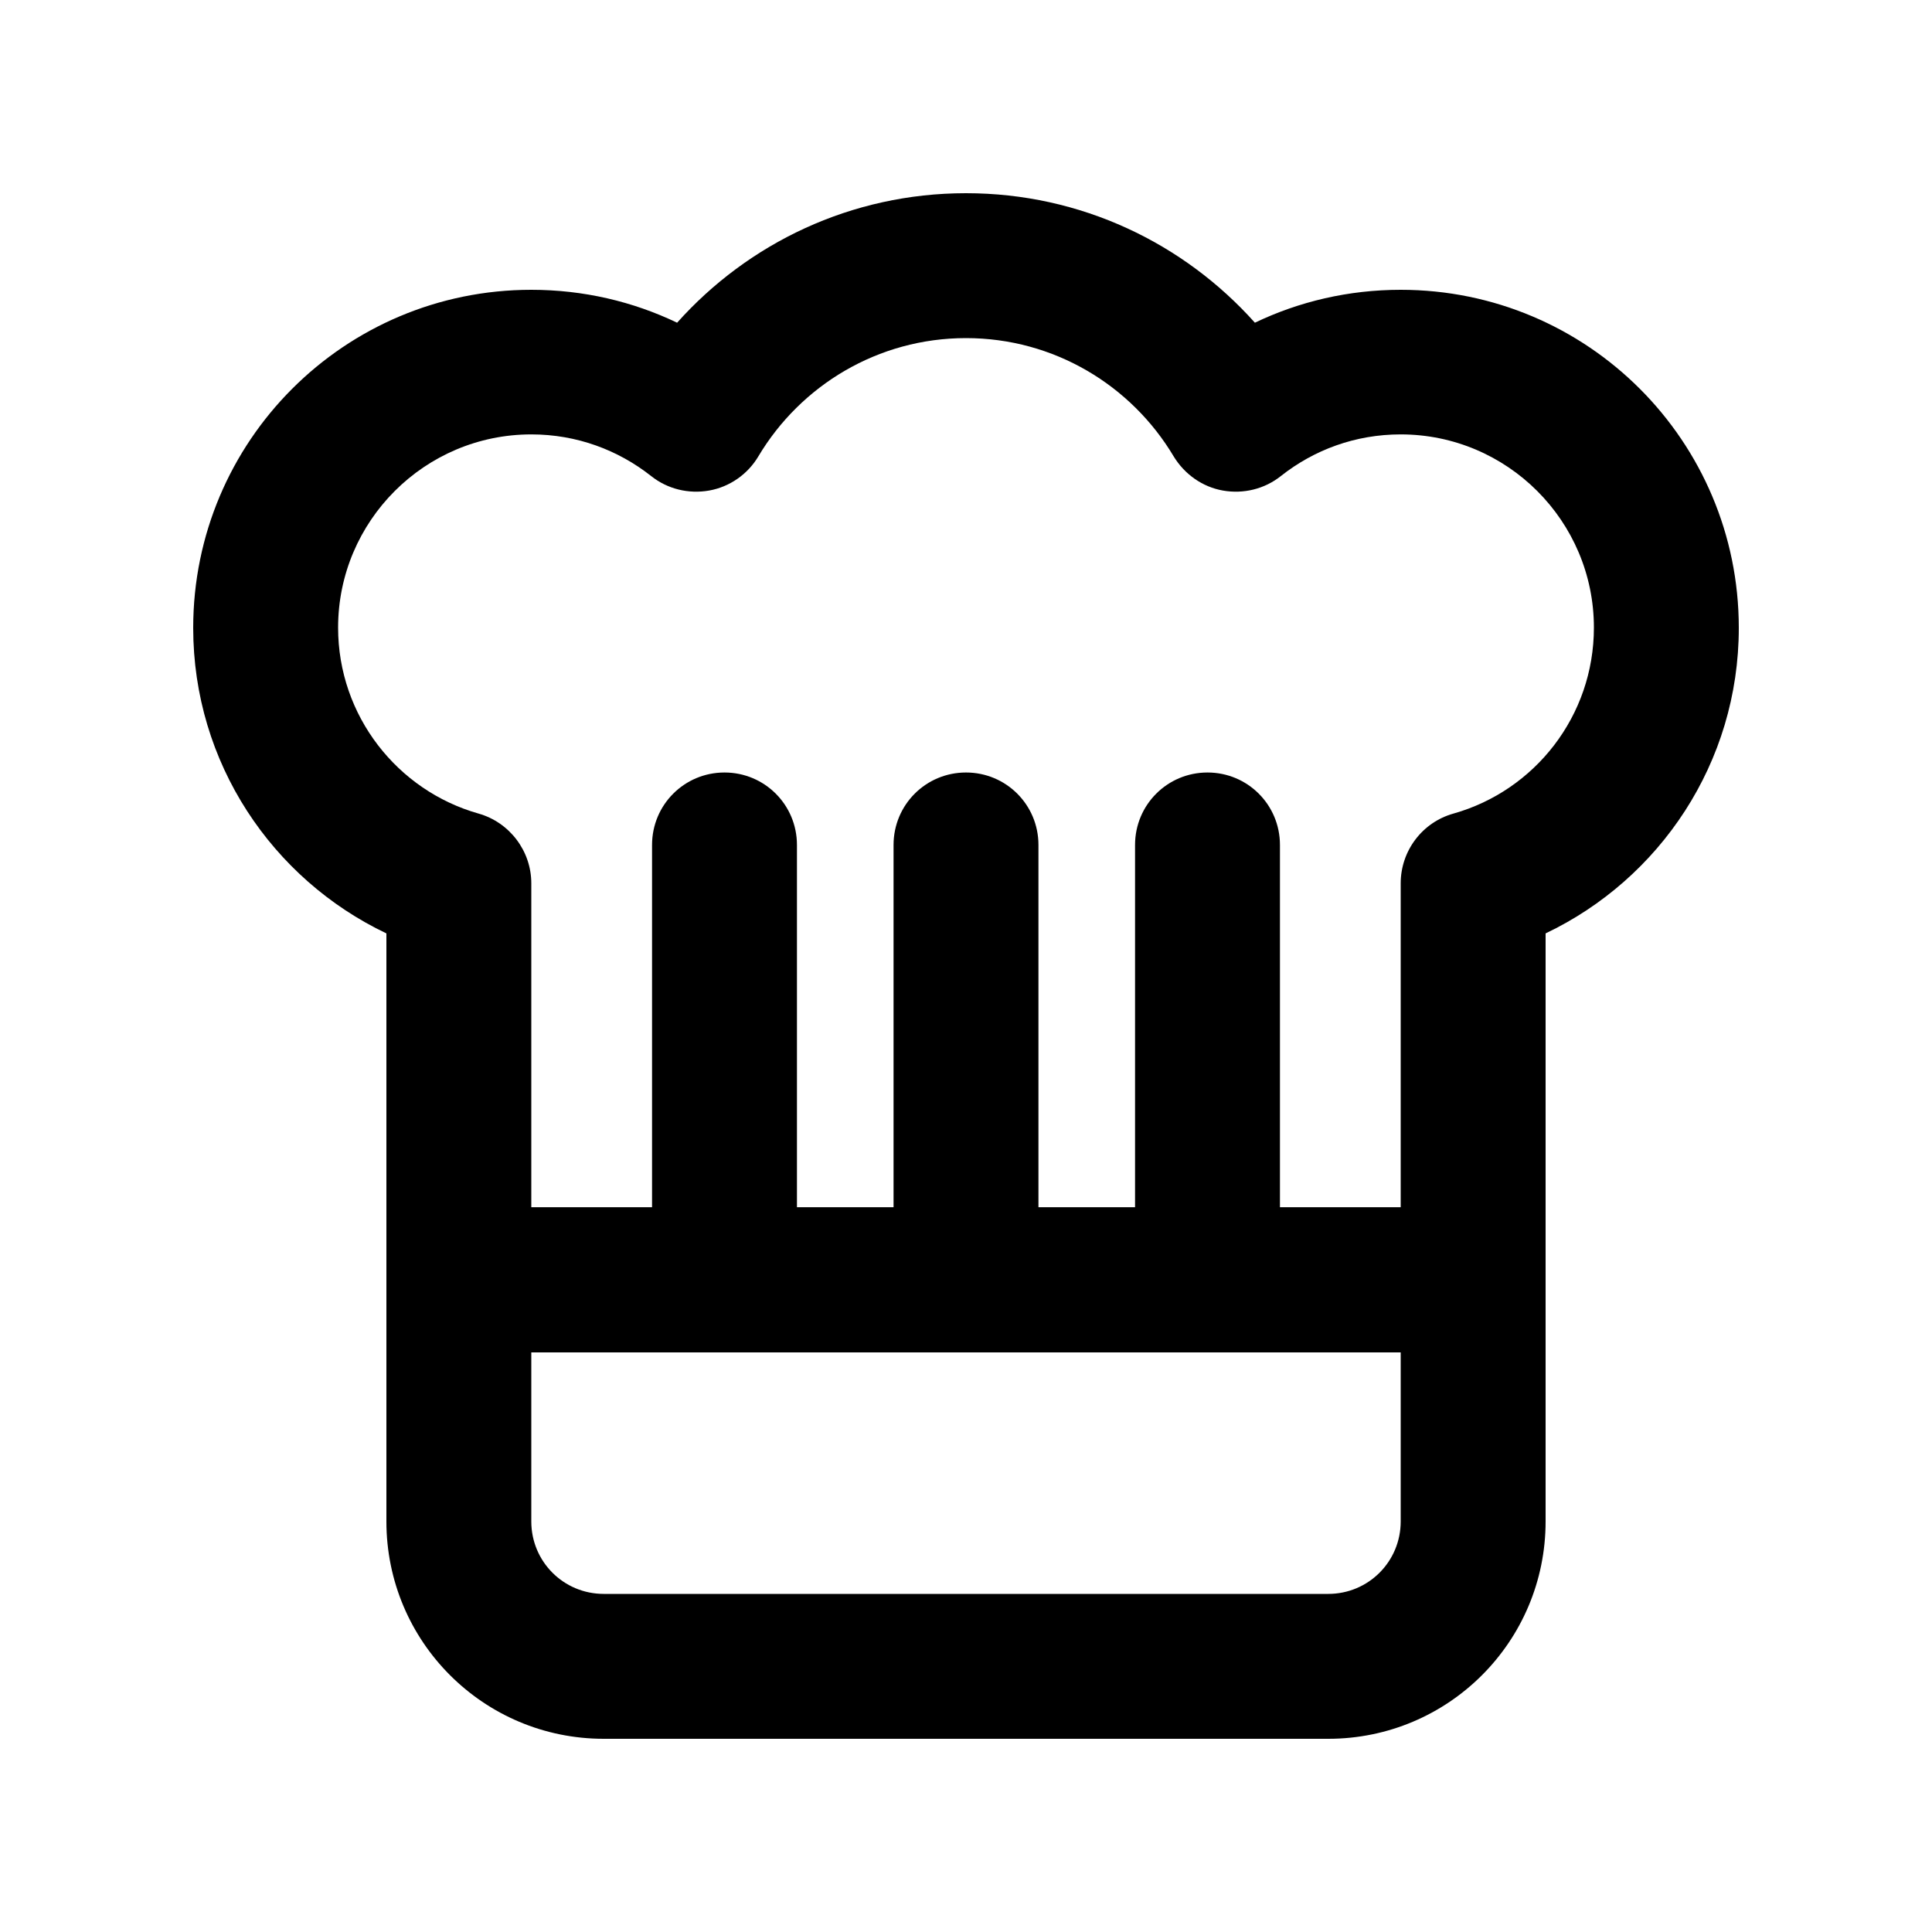 <svg xmlns="http://www.w3.org/2000/svg" viewBox="0 0 640 640"><!--!Font Awesome Pro 7.1.0 by @fontawesome - https://fontawesome.com License - https://fontawesome.com/license (Commercial License) Copyright 2025 Fonticons, Inc.--><path d="M320 112C290.8 112 265.2 127.7 251.2 151.2C247.7 157.1 241.7 161.3 234.9 162.5C228.1 163.7 221.1 162 215.7 157.7C204.8 149.1 191.1 143.9 176 143.9C140.7 143.9 112 172.6 112 207.9C112 237.2 131.7 261.9 158.5 269.5C168.8 272.4 176 281.9 176 292.6L176 399.9L216 399.9L216 279.9C216 266.6 226.7 255.9 240 255.9C253.3 255.9 264 266.6 264 279.9L264 399.9L296 399.9L296 279.9C296 266.6 306.7 255.9 320 255.9C333.3 255.9 344 266.6 344 279.9L344 399.9L376 399.9L376 279.9C376 266.6 386.7 255.9 400 255.9C413.3 255.9 424 266.6 424 279.9L424 399.9L464 399.9L464 292.6C464 281.9 471.1 272.4 481.5 269.5C508.4 261.9 528 237.2 528 207.9C528 172.6 499.3 143.9 464 143.9C449 143.9 435.3 149 424.3 157.7C418.9 162 411.9 163.7 405.1 162.5C398.3 161.3 392.4 157.1 388.8 151.2C374.8 127.7 349.2 112 320 112zM464 448L176 448L176 504C176 517.3 186.7 528 200 528L440 528C453.3 528 464 517.3 464 504L464 448zM224.3 106.9C247.8 80.6 281.9 64 320 64C358.1 64 392.2 80.6 415.7 106.9C430.3 99.9 446.7 96 464 96C525.9 96 576 146.1 576 208C576 252.7 549.8 291.2 512 309.2L512 504C512 543.8 479.8 576 440 576L200 576C160.2 576 128 543.8 128 504L128 309.2C90.2 291.2 64 252.7 64 208C64 146.1 114.1 96 176 96C193.3 96 209.7 99.9 224.3 106.9z"/></svg>